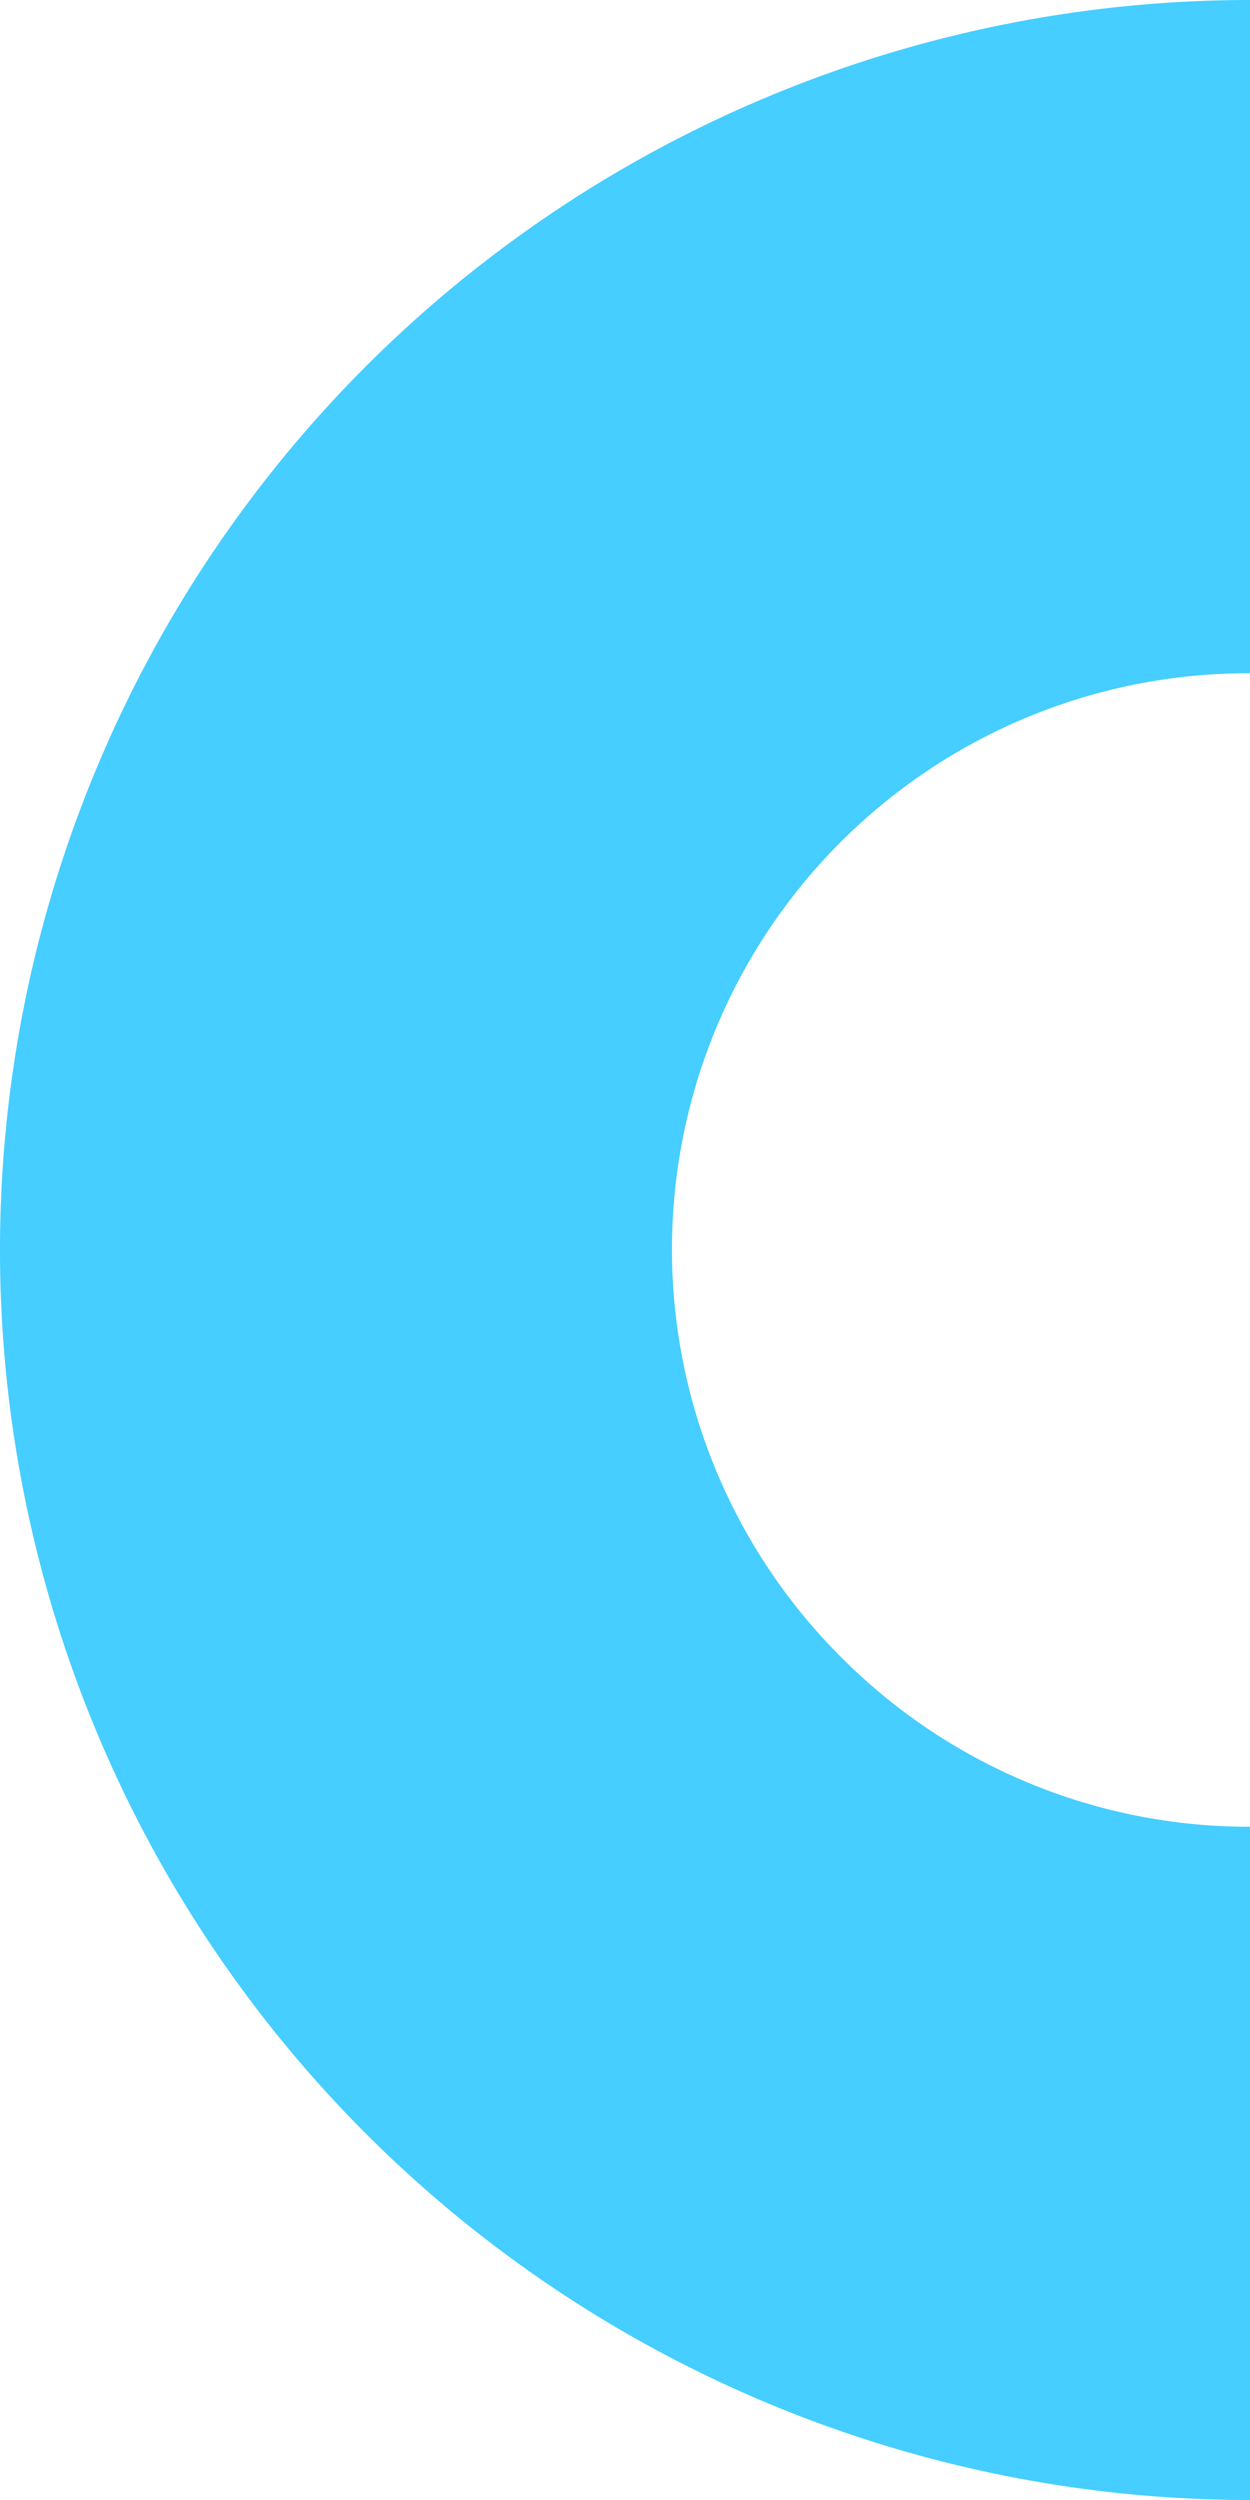 <svg xmlns="http://www.w3.org/2000/svg" viewBox="0 0 60.75 121.5"><defs><style>.cls-1{fill:#45ceff;}</style></defs><g id="Layer_2" data-name="Layer 2"><g id="Layer_1-2" data-name="Layer 1"><path class="cls-1" d="M40.92,80.58A28,28,0,0,1,60.75,32.72V0a60.75,60.75,0,1,0,0,121.5V88.78A27.93,27.93,0,0,1,40.92,80.58Z"/></g></g></svg>